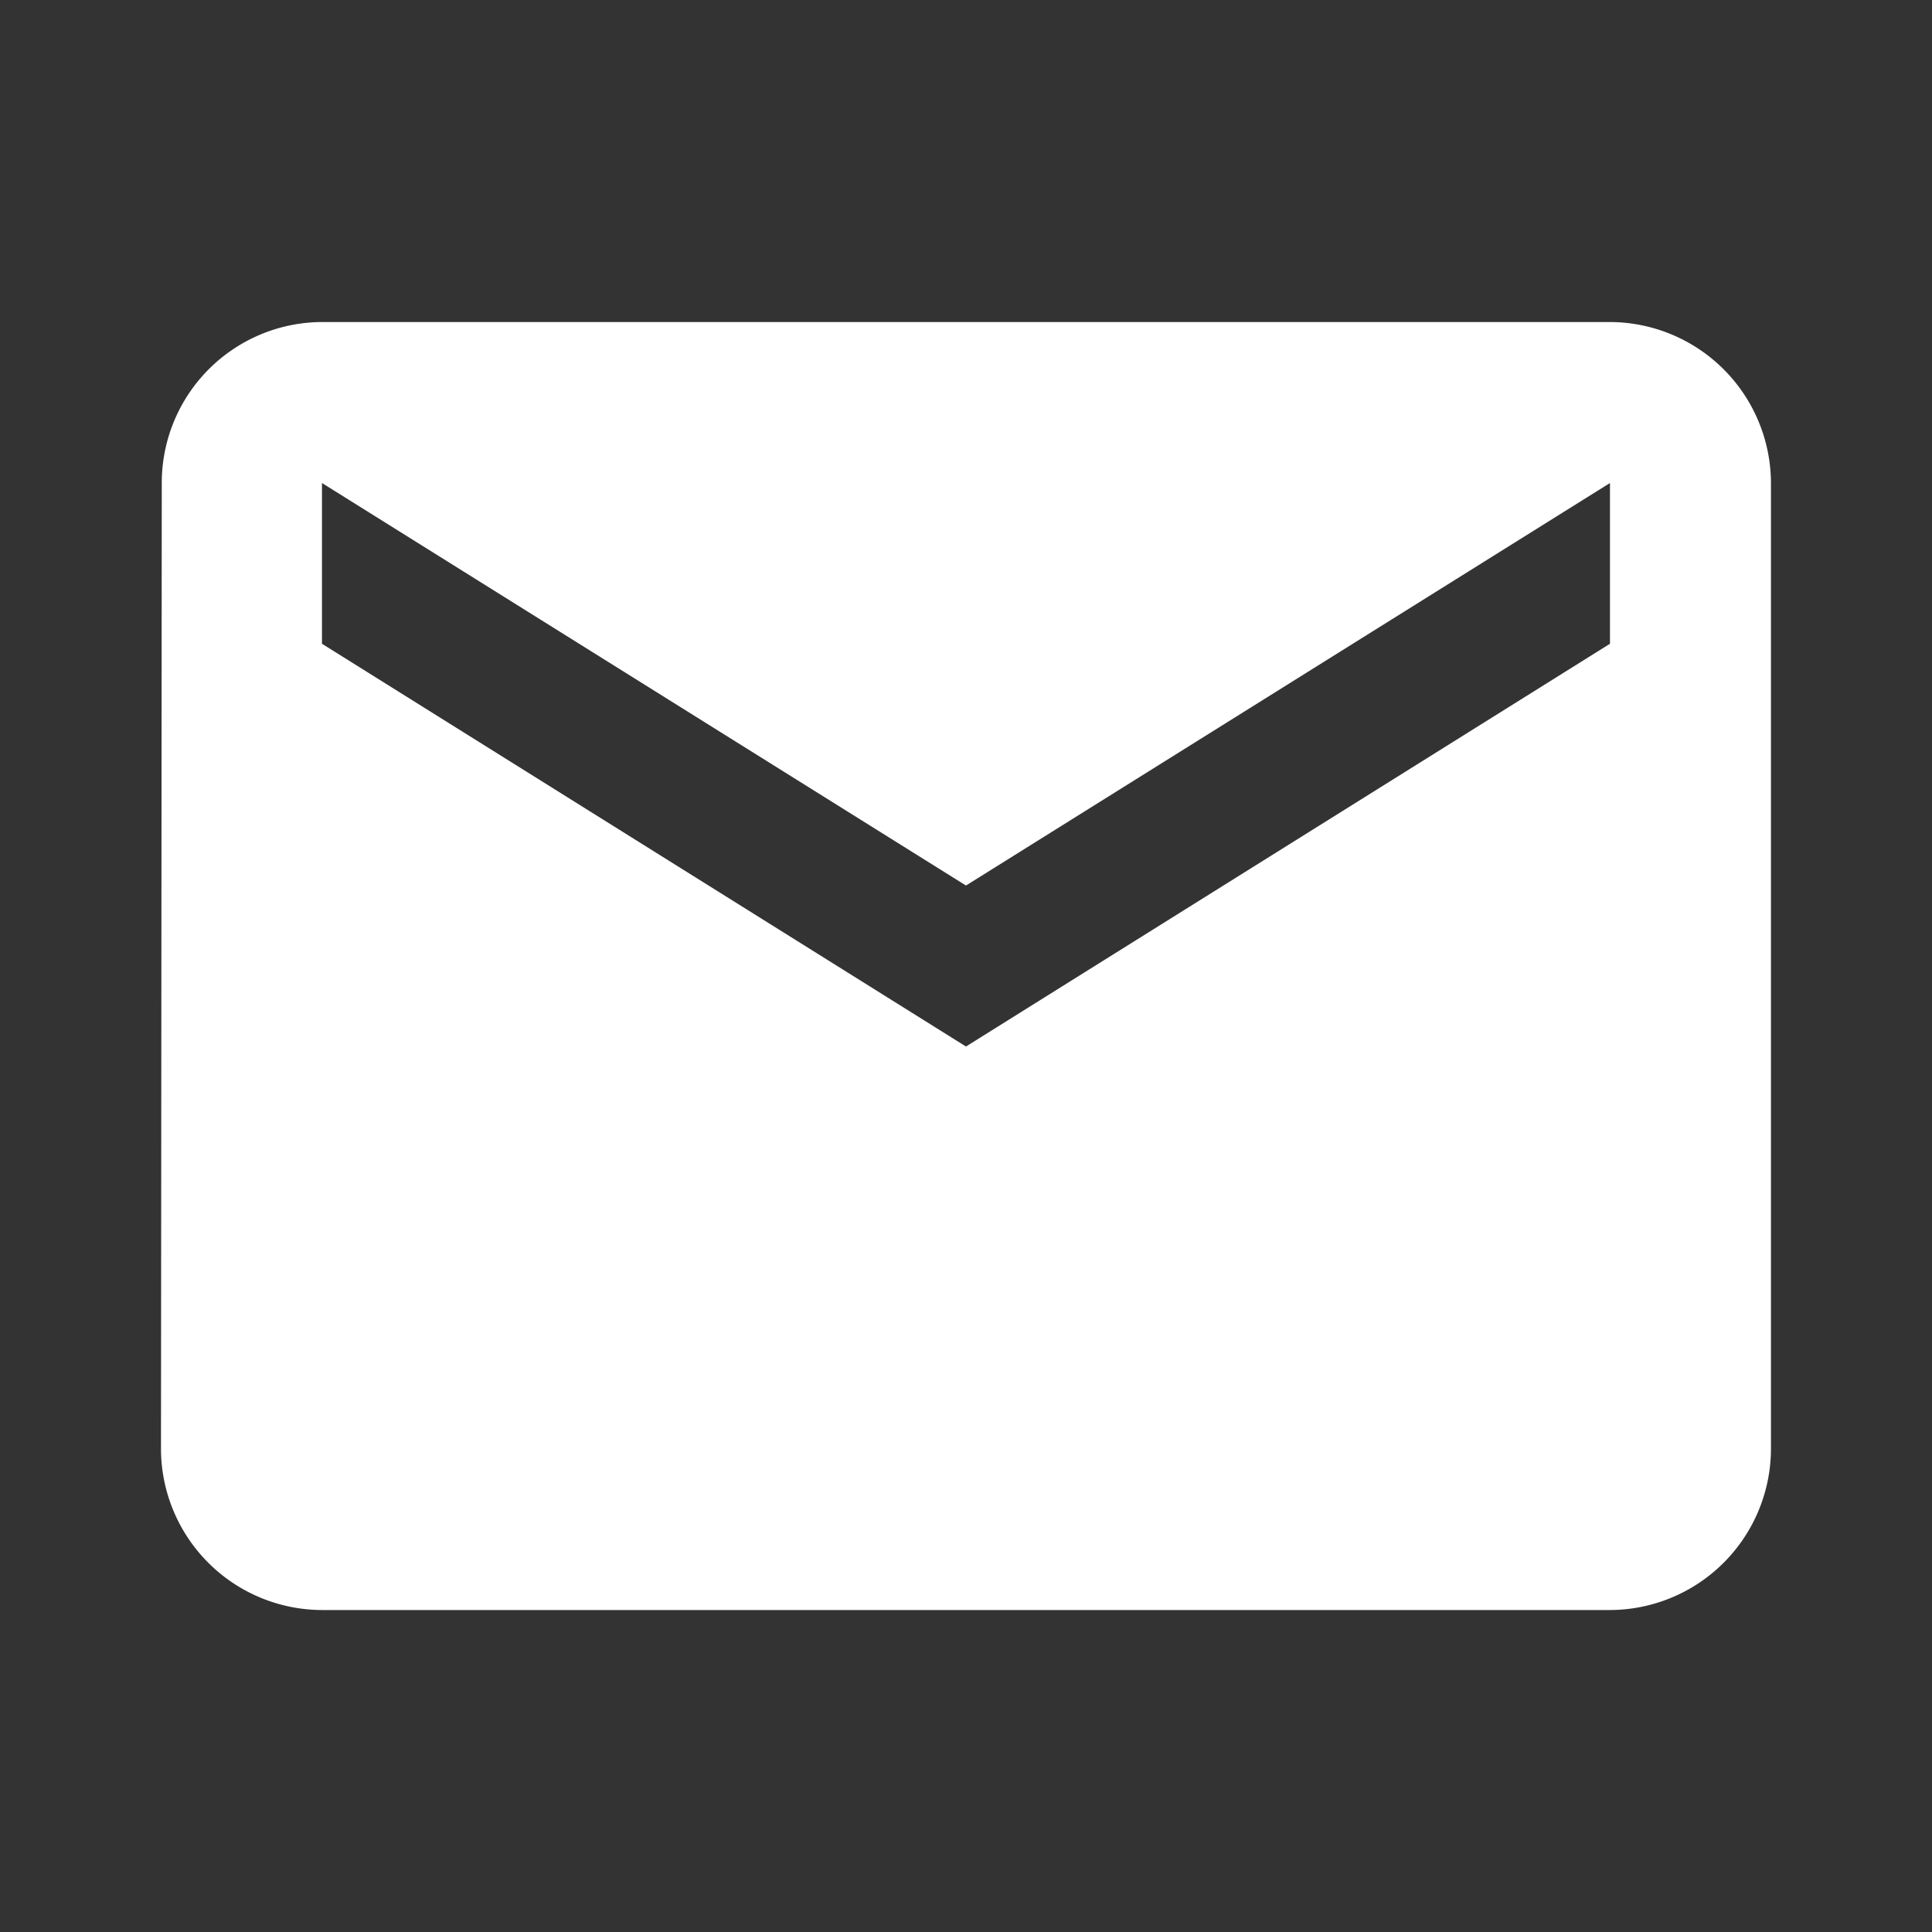 <svg xmlns="http://www.w3.org/2000/svg" width="31.827" height="31.827" viewBox="0 0 31.827 31.827"><rect x="0" y="0" width="31.827" height="31.827" fill="#333333" stroke="none"/><path d="M25.87,4H4.652A2.649,2.649,0,0,0,2.013,6.652L2,22.566a2.66,2.66,0,0,0,2.652,2.652H25.87a2.66,2.66,0,0,0,2.652-2.652V6.652A2.66,2.66,0,0,0,25.87,4Zm0,5.3L15.261,15.935,4.652,9.3V6.652l10.609,6.631L25.87,6.652Z" transform="translate(0.652 1.305)" fill="#fff"/><path d="M0,0H31.827V31.827H0Z" fill="none"/></svg>